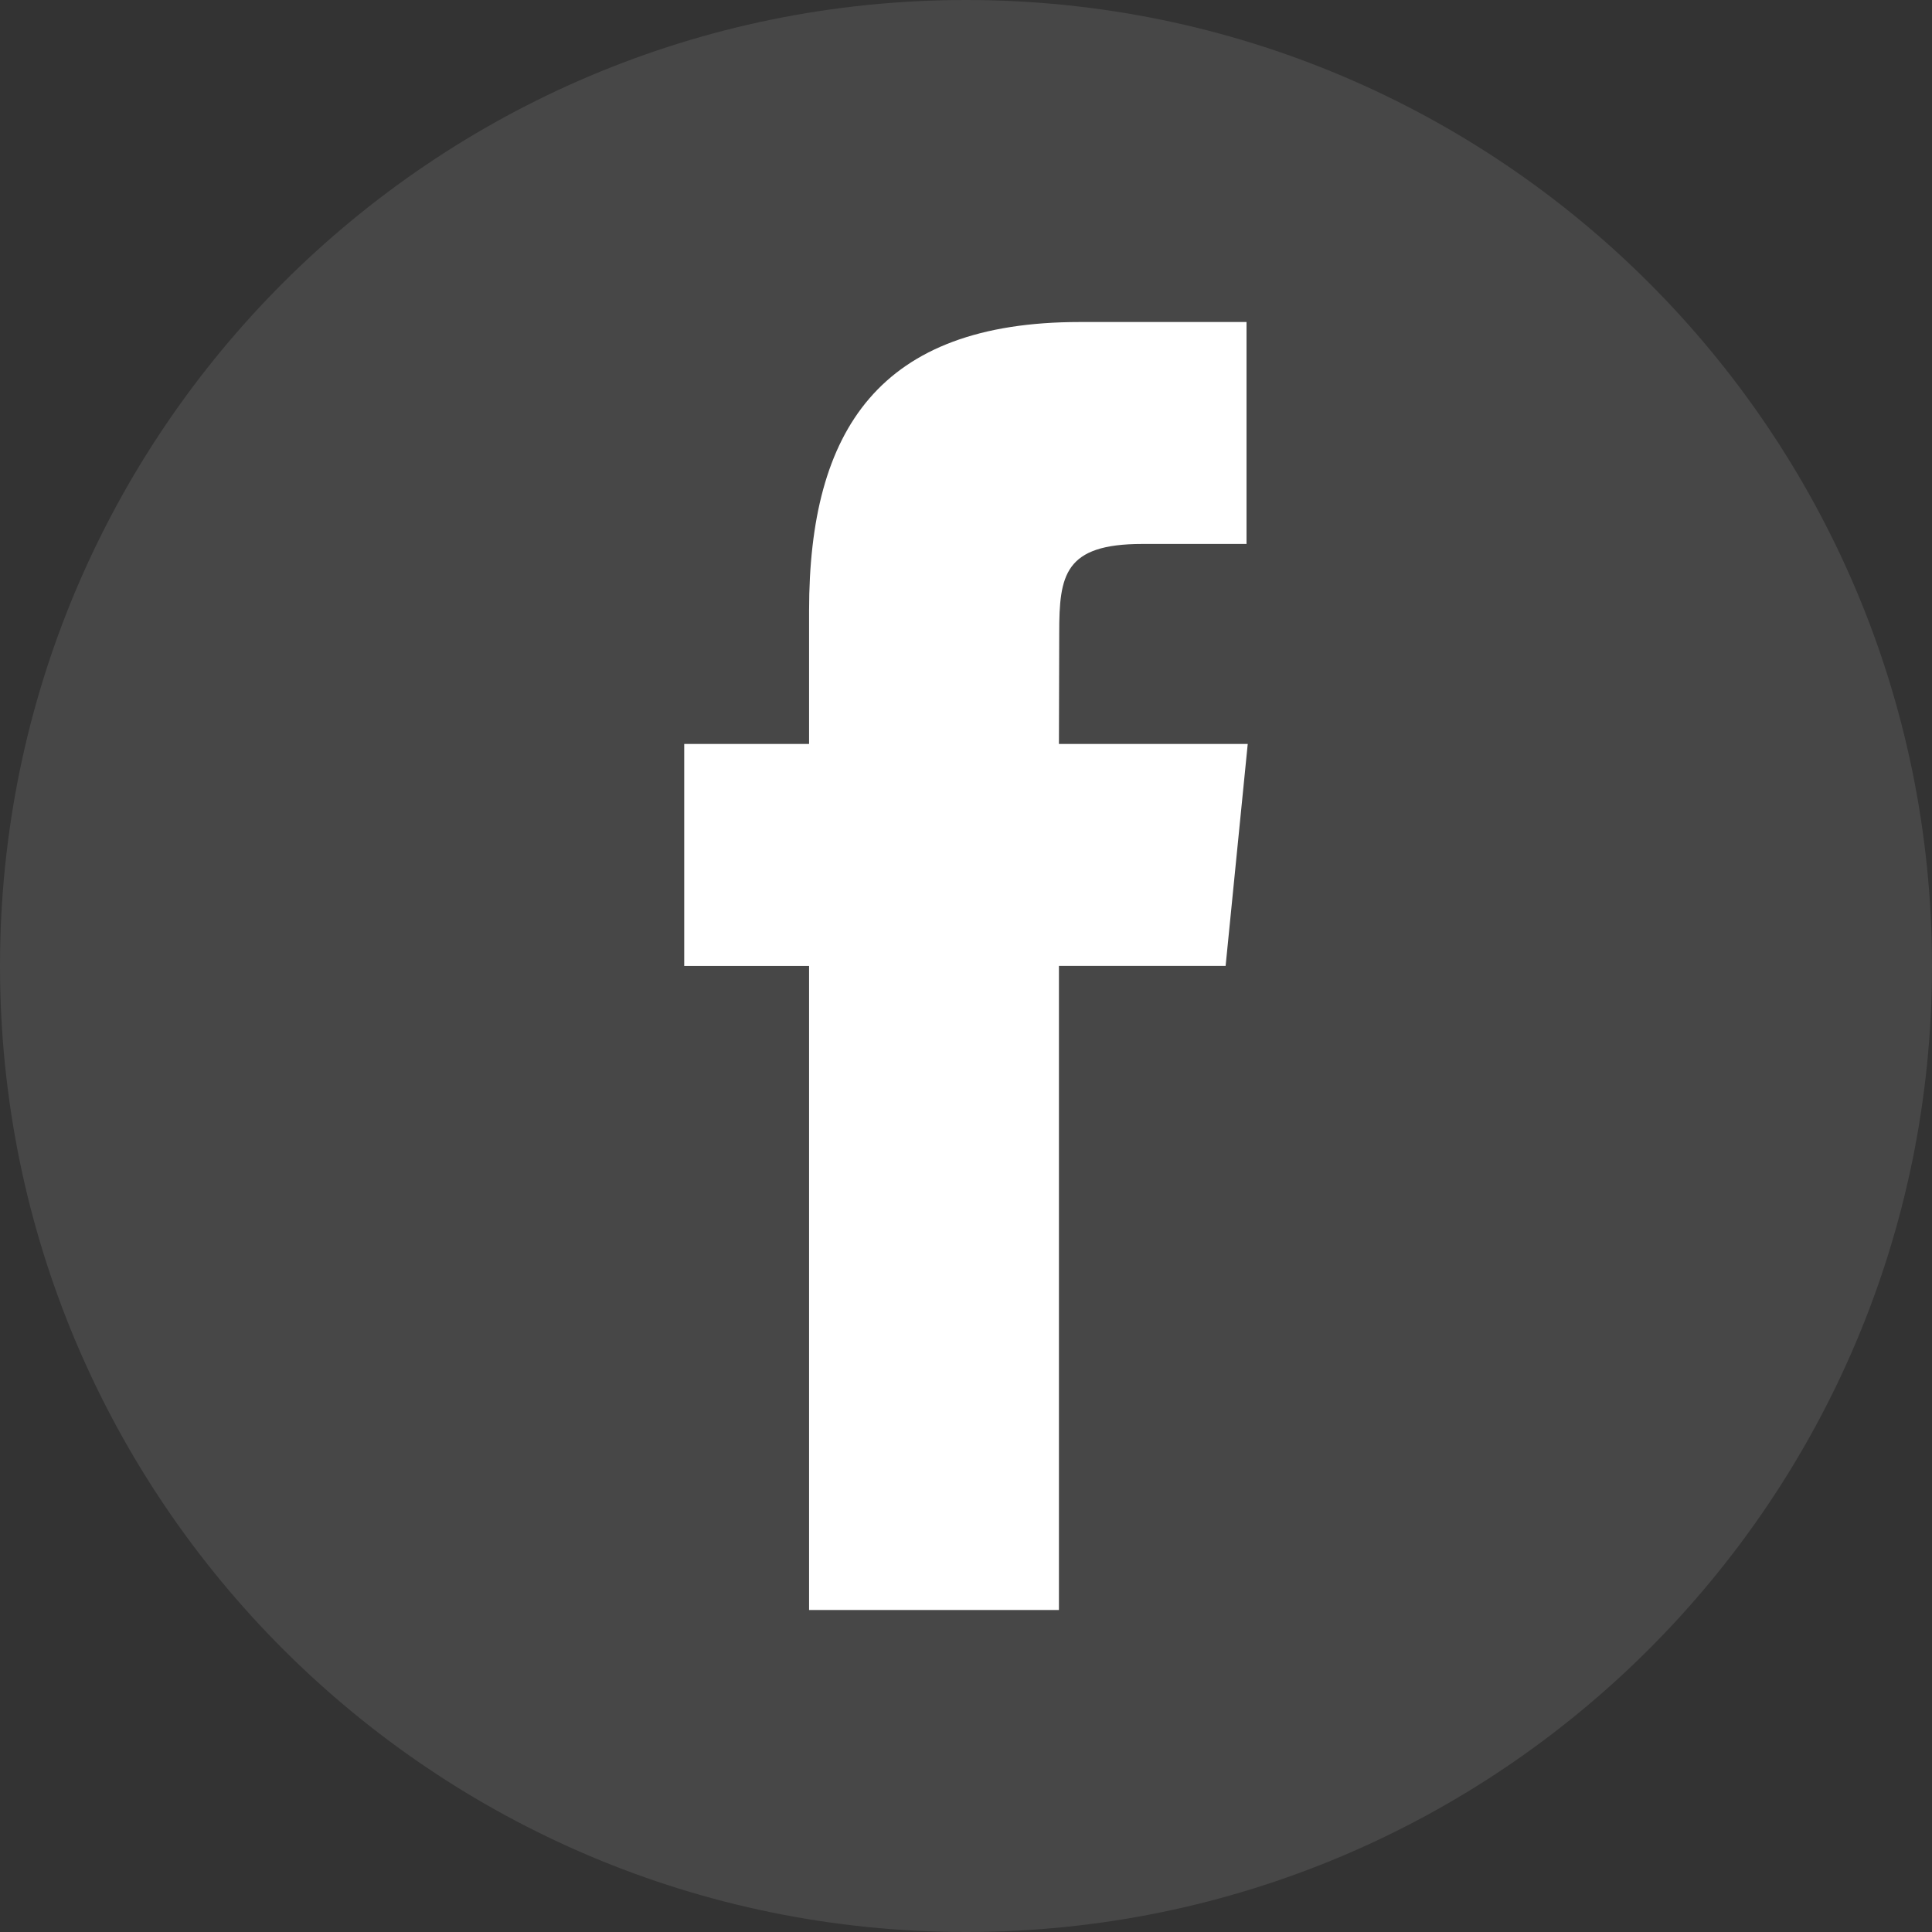<svg width="40" height="40" viewBox="0 0 40 40" fill="none" xmlns="http://www.w3.org/2000/svg">
<rect x="0" y="0" width="40" height="40" fill="#333333" stroke="none"/>
<path opacity="0.1" d="M0 20C0 8.954 8.954 0 20 0C31.046 0 40 8.954 40 20C40 31.046 31.046 40 20 40C8.954 40 0 31.046 0 20Z" fill="white"/>
<path d="M21.924 33.333V19.998H25.375L25.833 15.403H21.924L21.93 13.103C21.93 11.905 22.037 11.262 23.651 11.262H25.808V6.667H22.356C18.21 6.667 16.751 8.896 16.751 12.645V15.403H14.166V19.999H16.751V33.333H21.924Z" fill="white"/>
</svg>
